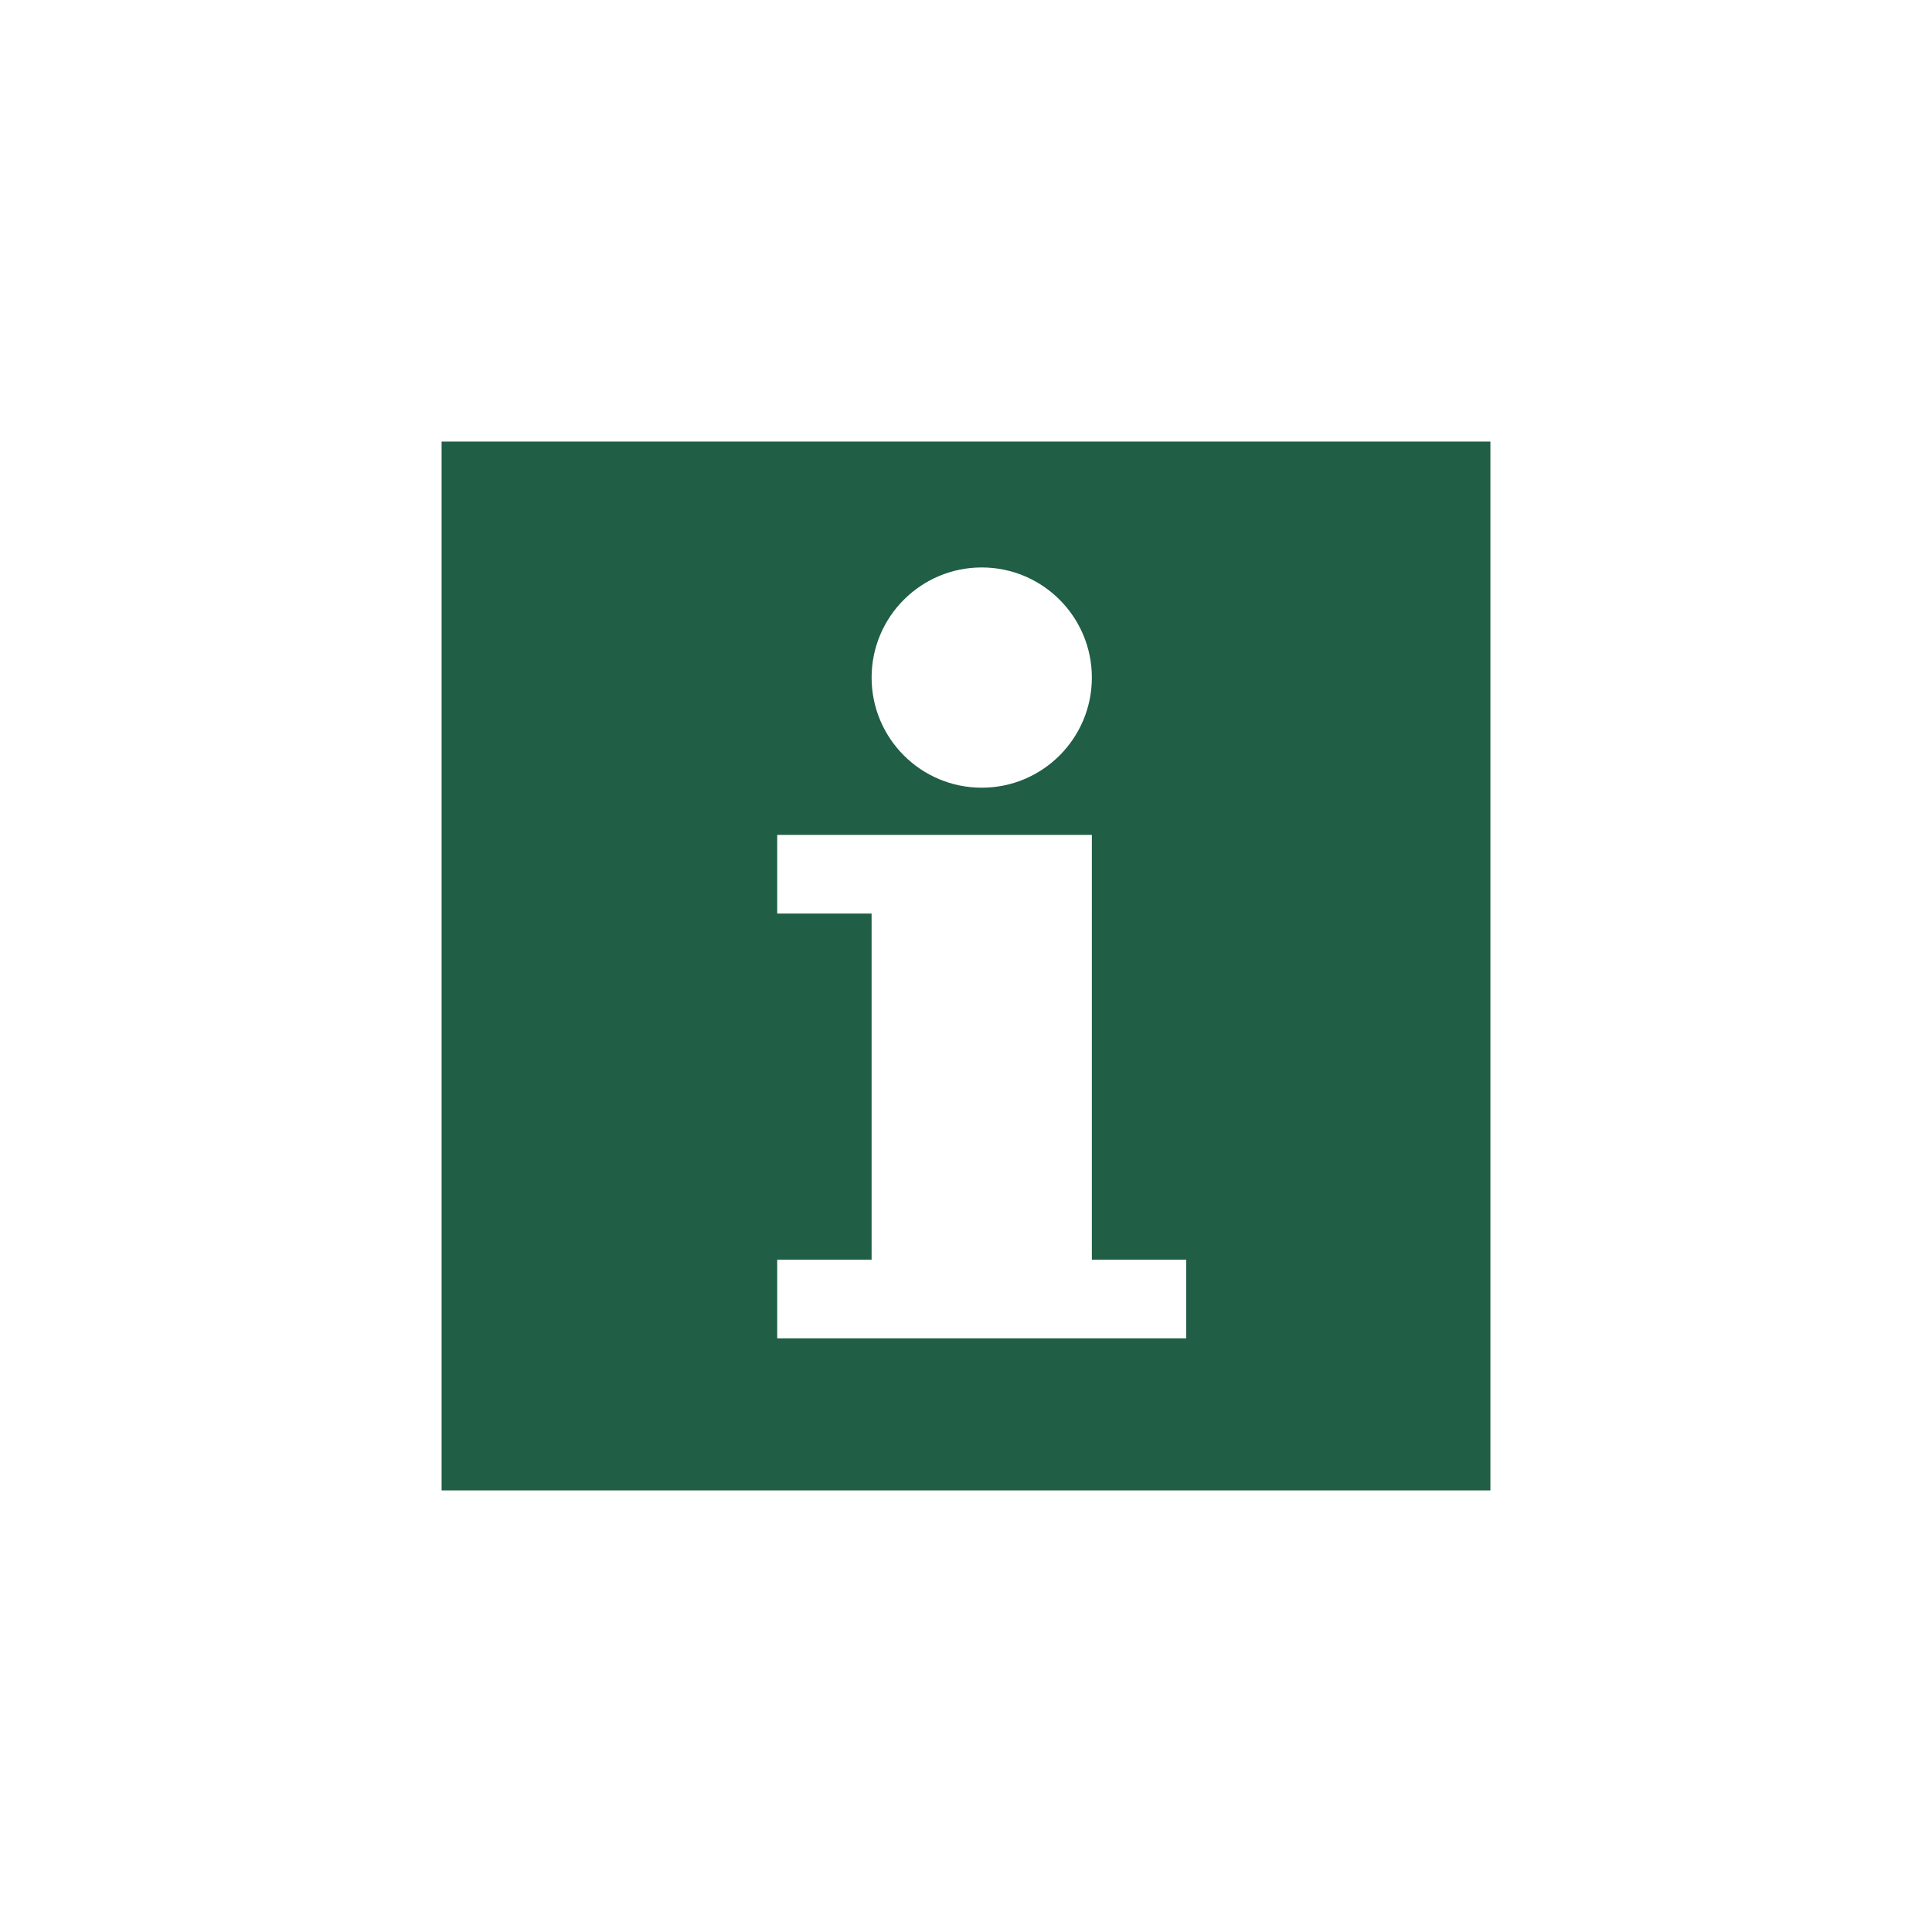 <?xml version="1.0" encoding="UTF-8"?>
<svg width="175px" height="175px" viewBox="0 0 175 175" version="1.1" xmlns="http://www.w3.org/2000/svg" xmlns:xlink="http://www.w3.org/1999/xlink">
    <title>i</title>
    <defs>
        <filter x="-65.8%" y="-60.5%" width="231.6%" height="231.6%" filterUnits="objectBoundingBox" id="filter-1">
            <feOffset dx="0" dy="5" in="SourceAlpha" result="shadowOffsetOuter1"></feOffset>
            <feGaussianBlur stdDeviation="20" in="shadowOffsetOuter1" result="shadowBlurOuter1"></feGaussianBlur>
            <feColorMatrix values="0 0 0 0 0   0 0 0 0 0   0 0 0 0 0  0 0 0 0.5 0" type="matrix" in="shadowBlurOuter1" result="shadowMatrixOuter1"></feColorMatrix>
            <feMerge>
                <feMergeNode in="shadowMatrixOuter1"></feMergeNode>
                <feMergeNode in="SourceGraphic"></feMergeNode>
            </feMerge>
        </filter>
    </defs>
    <g id="Desktop" stroke="none" stroke-width="1" fill="none" fill-rule="evenodd">
        <g id="Infocentrum" transform="translate(-21, -573)">
            <g id="i" filter="url(#filter-1)" transform="translate(61, 608)">
                <rect id="Rectangle" fill="#205E45" x="0" y="0" width="95" height="95"></rect>
                <g id="icon-i" transform="translate(30.4, 11.4)" fill="#FFFFFF">
                    <path d="M28.5,24.225 L28.5,31.35 L28.499,62.699 L37.05,62.7 L37.05,69.825 L0,69.825 L0,62.7 L8.549,62.699 L8.549,31.35 L0,31.35 L0,24.225 L28.5,24.225 Z M18.525,19.95 C24.034,19.95 28.5,15.484 28.5,9.975 C28.5,4.466 24.034,0 18.525,0 C13.016,0 8.55,4.466 8.55,9.975 C8.55,15.484 13.016,19.95 18.525,19.95 Z" id="Combined-Shape"></path>
                </g>
            </g>
        </g>
    </g>
</svg>